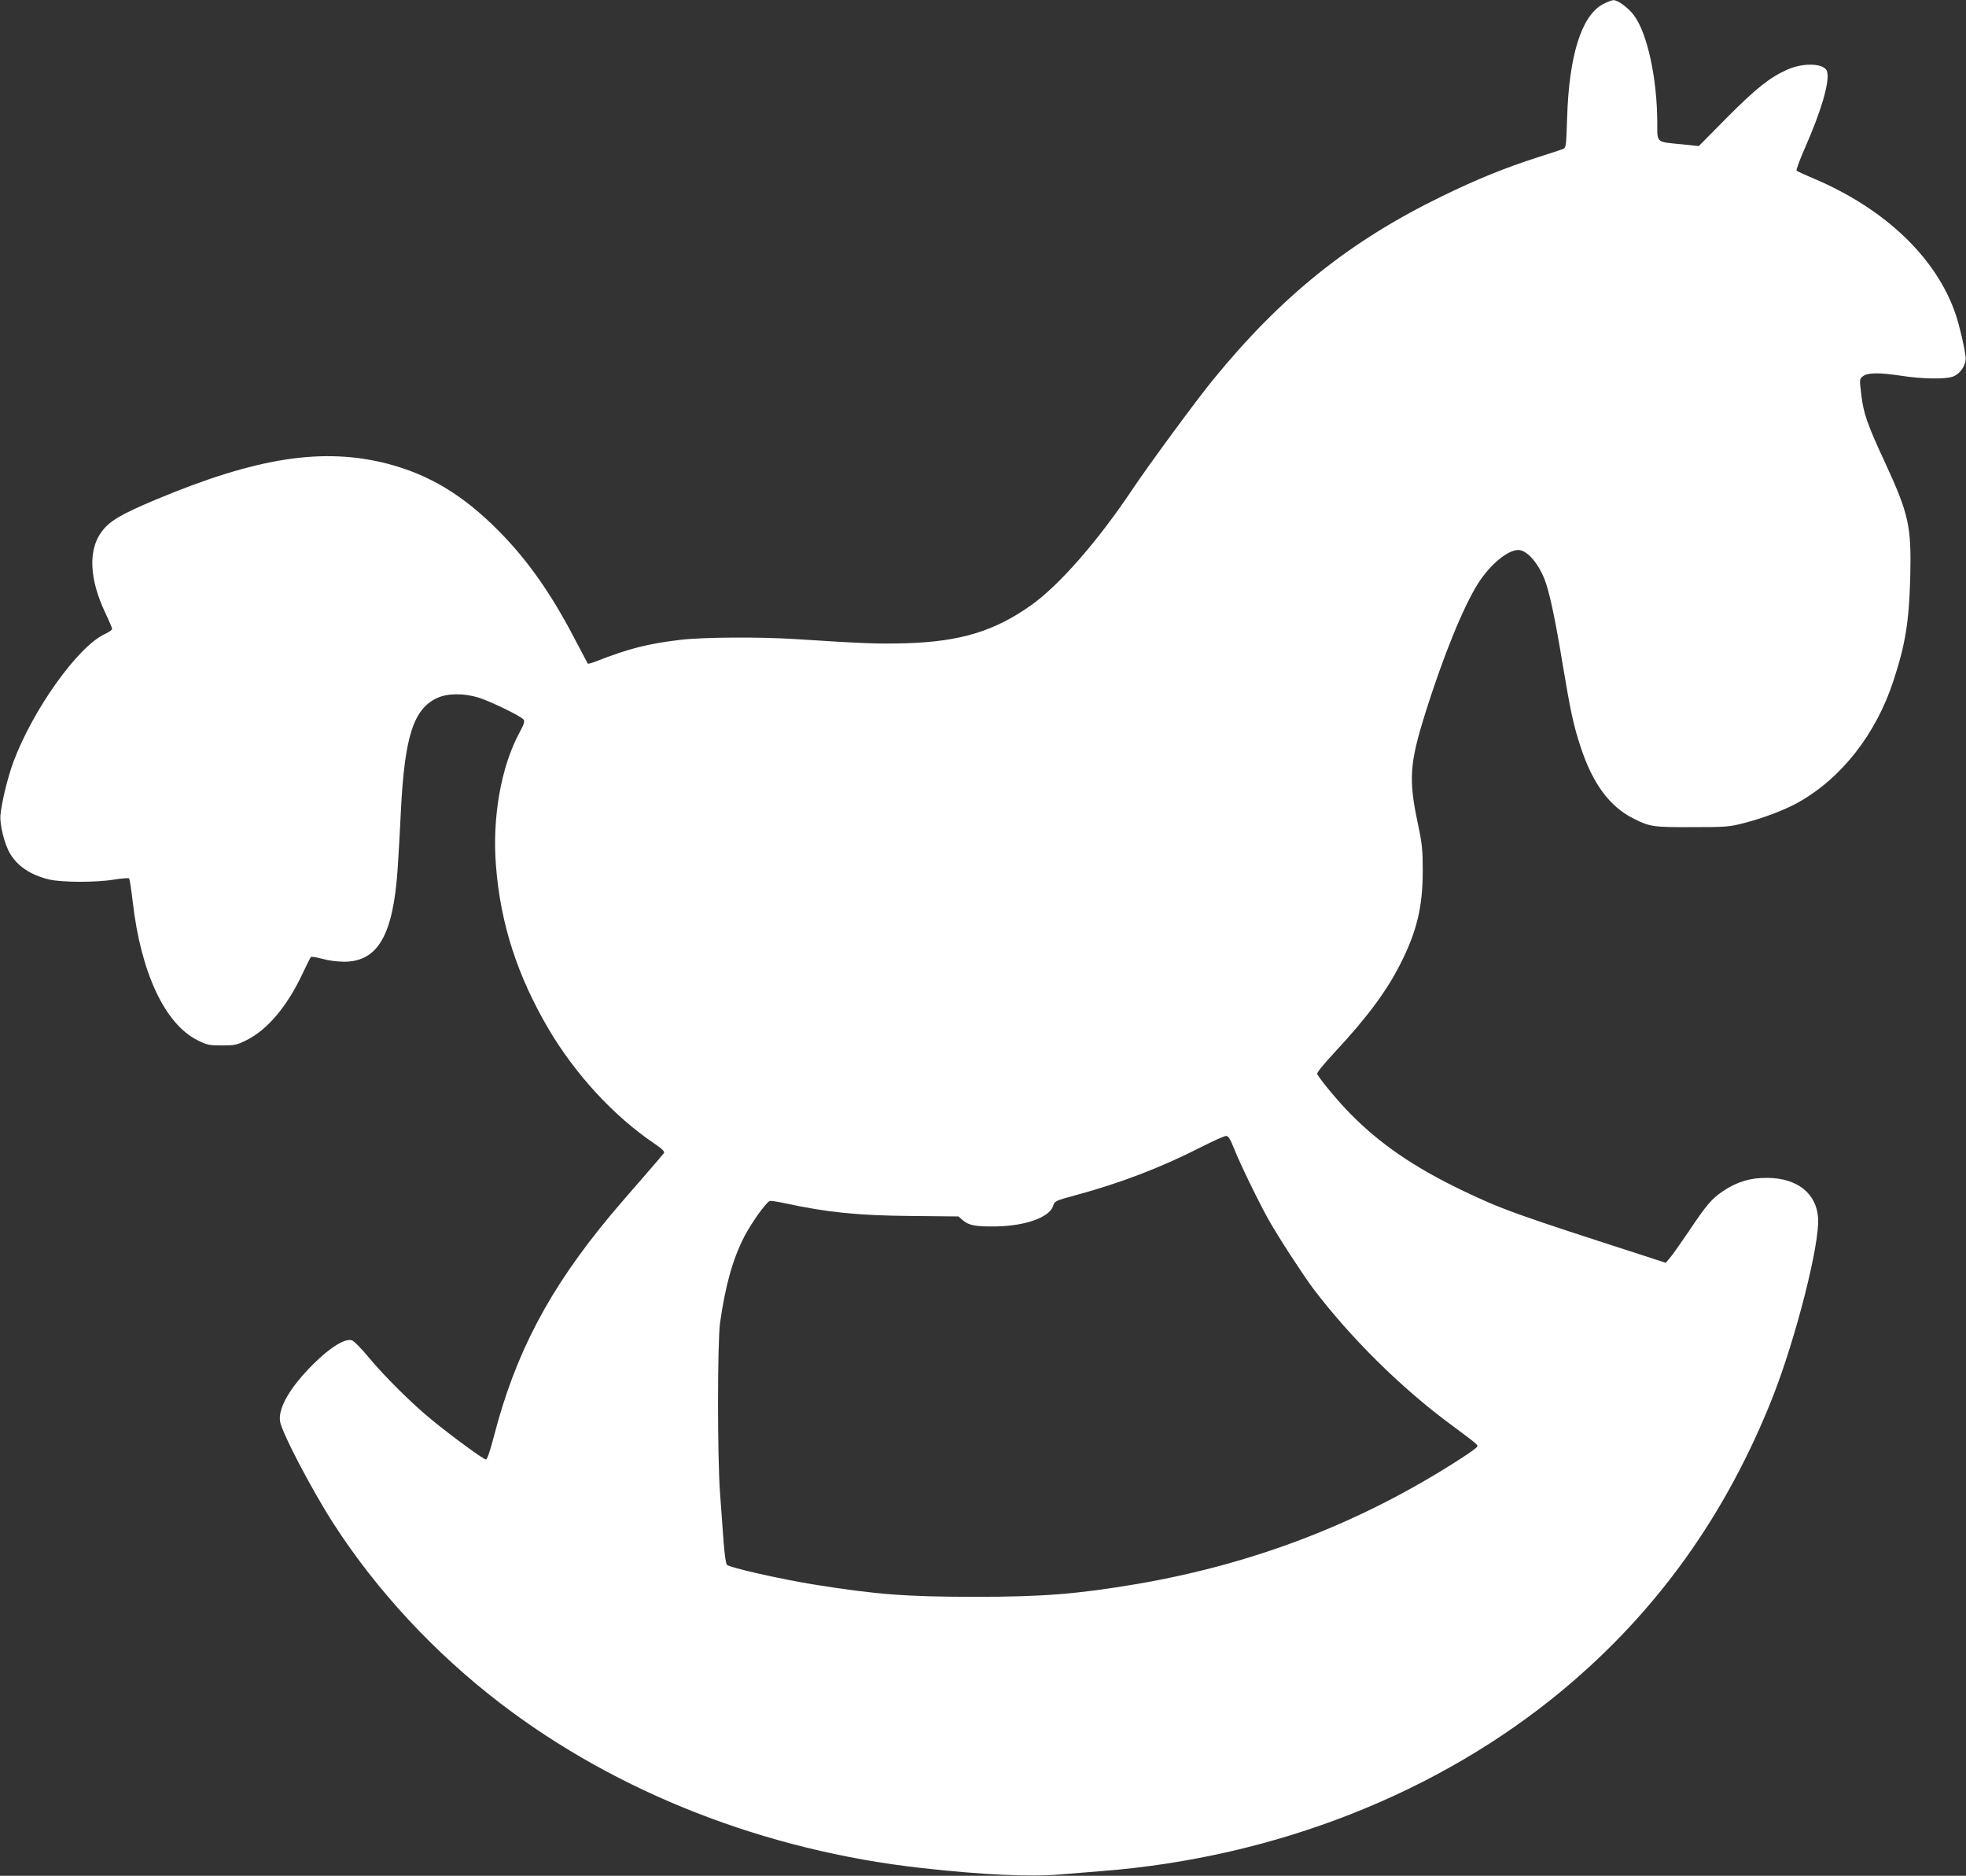 <?xml version="1.0" standalone="no"?>
<!DOCTYPE svg PUBLIC "-//W3C//DTD SVG 20010904//EN"
 "http://www.w3.org/TR/2001/REC-SVG-20010904/DTD/svg10.dtd">
<svg version="1.0" xmlns="http://www.w3.org/2000/svg"
 width="1280pt" height="1221pt" viewBox="0 0 1280 1221"
 preserveAspectRatio="xMidYMid meet">
<rect x="0" y="0" width="1280" height="1221" fill="#333333" stroke="none"/>
<g transform="translate(0,1221) scale(0.1,-0.1)"
fill="#ffffff" stroke="none">
<path d="M10435 12182 c-139 -75 -220 -336 -232 -740 -6 -185 -7 -194 -27
-202 -12 -5 -86 -29 -165 -54 -211 -68 -401 -145 -626 -255 -599 -292 -1041
-646 -1488 -1194 -108 -132 -417 -552 -524 -712 -226 -338 -476 -624 -659
-754 -238 -169 -460 -237 -814 -248 -180 -5 -276 -2 -720 27 -234 15 -604 13
-752 -5 -210 -25 -337 -57 -550 -141 -26 -10 -49 -16 -51 -14 -2 3 -39 73 -82
155 -156 301 -311 521 -500 711 -230 232 -450 364 -720 435 -422 109 -855 42
-1515 -235 -223 -94 -294 -136 -346 -204 -91 -119 -83 -310 21 -530 25 -52 45
-100 45 -106 0 -6 -21 -21 -47 -33 -175 -80 -469 -492 -596 -833 -36 -98 -75
-255 -84 -345 -6 -60 26 -190 62 -250 49 -84 135 -141 256 -170 83 -19 305
-20 424 0 49 8 93 11 96 7 3 -4 14 -72 23 -151 53 -463 210 -798 424 -903 60
-30 75 -33 157 -33 82 0 97 3 159 34 136 67 265 219 365 432 27 57 52 107 55
110 4 3 37 -2 74 -12 38 -11 99 -19 142 -19 220 0 320 173 349 605 6 83 15
251 21 375 24 484 82 665 235 736 67 32 175 33 271 3 77 -24 273 -119 292
-142 10 -12 5 -28 -27 -88 -119 -221 -177 -551 -152 -863 29 -377 139 -717
342 -1063 174 -295 425 -568 687 -745 52 -35 70 -53 65 -63 -5 -7 -65 -78
-134 -157 -69 -78 -165 -190 -213 -247 -399 -479 -620 -896 -761 -1443 -24
-92 -43 -148 -51 -148 -16 0 -220 149 -354 259 -130 106 -310 285 -414 411
-43 52 -89 99 -103 105 -43 17 -143 -44 -254 -155 -148 -147 -228 -283 -216
-370 9 -70 208 -450 350 -670 281 -435 657 -840 1087 -1169 758 -580 1722
-957 2738 -1070 393 -44 703 -59 905 -42 78 6 201 16 272 22 1129 88 2196 508
3005 1183 609 508 1060 1138 1363 1906 150 382 306 996 294 1162 -11 161 -136
260 -332 261 -109 1 -195 -25 -285 -85 -75 -50 -108 -88 -225 -263 -52 -77
-107 -155 -122 -172 l-28 -33 -125 41 c-862 278 -945 308 -1205 433 -309 149
-526 297 -722 495 -72 72 -191 214 -217 259 -5 8 36 59 116 145 213 229 340
401 430 582 103 205 141 365 141 595 0 137 -3 173 -32 310 -61 288 -54 390 49
719 118 375 249 696 345 846 78 121 191 215 260 215 54 0 126 -79 170 -188 32
-80 69 -252 120 -562 50 -300 70 -393 115 -529 78 -240 189 -391 345 -469 106
-54 130 -57 385 -56 223 0 240 2 340 28 130 34 260 84 348 133 282 158 507
446 620 793 78 238 101 384 109 670 8 337 -8 410 -165 751 -116 250 -140 320
-154 442 -12 99 -12 100 11 118 30 24 105 25 250 3 135 -21 284 -23 334 -6 51
18 91 80 84 131 -7 64 -38 194 -63 271 -123 367 -455 687 -921 886 -60 25
-111 49 -116 53 -4 4 20 70 54 147 107 243 162 431 145 497 -13 55 -151 62
-259 14 -116 -52 -199 -118 -390 -309 l-187 -189 -113 12 c-167 16 -157 7
-157 141 -1 289 -65 585 -154 701 -37 48 -102 96 -131 96 -11 0 -42 -12 -70
-27z m-2403 -7442 c39 -100 166 -361 230 -474 62 -110 223 -357 286 -441 244
-322 572 -647 897 -887 182 -135 179 -133 171 -147 -5 -7 -52 -41 -105 -75
-642 -415 -1337 -684 -2106 -816 -390 -66 -614 -84 -1055 -84 -446 0 -644 15
-1050 80 -218 35 -548 110 -567 128 -7 6 -16 70 -22 151 -6 77 -16 219 -23
315 -18 242 -17 984 0 1110 36 248 82 413 159 563 46 88 141 221 165 230 7 2
51 -5 98 -15 277 -60 475 -80 822 -83 l308 -3 30 -26 c40 -33 83 -41 215 -39
190 3 347 59 371 132 11 34 13 35 150 72 289 78 559 182 809 310 83 42 158 76
169 75 13 -1 27 -22 48 -76z"/>
</g>
</svg>
